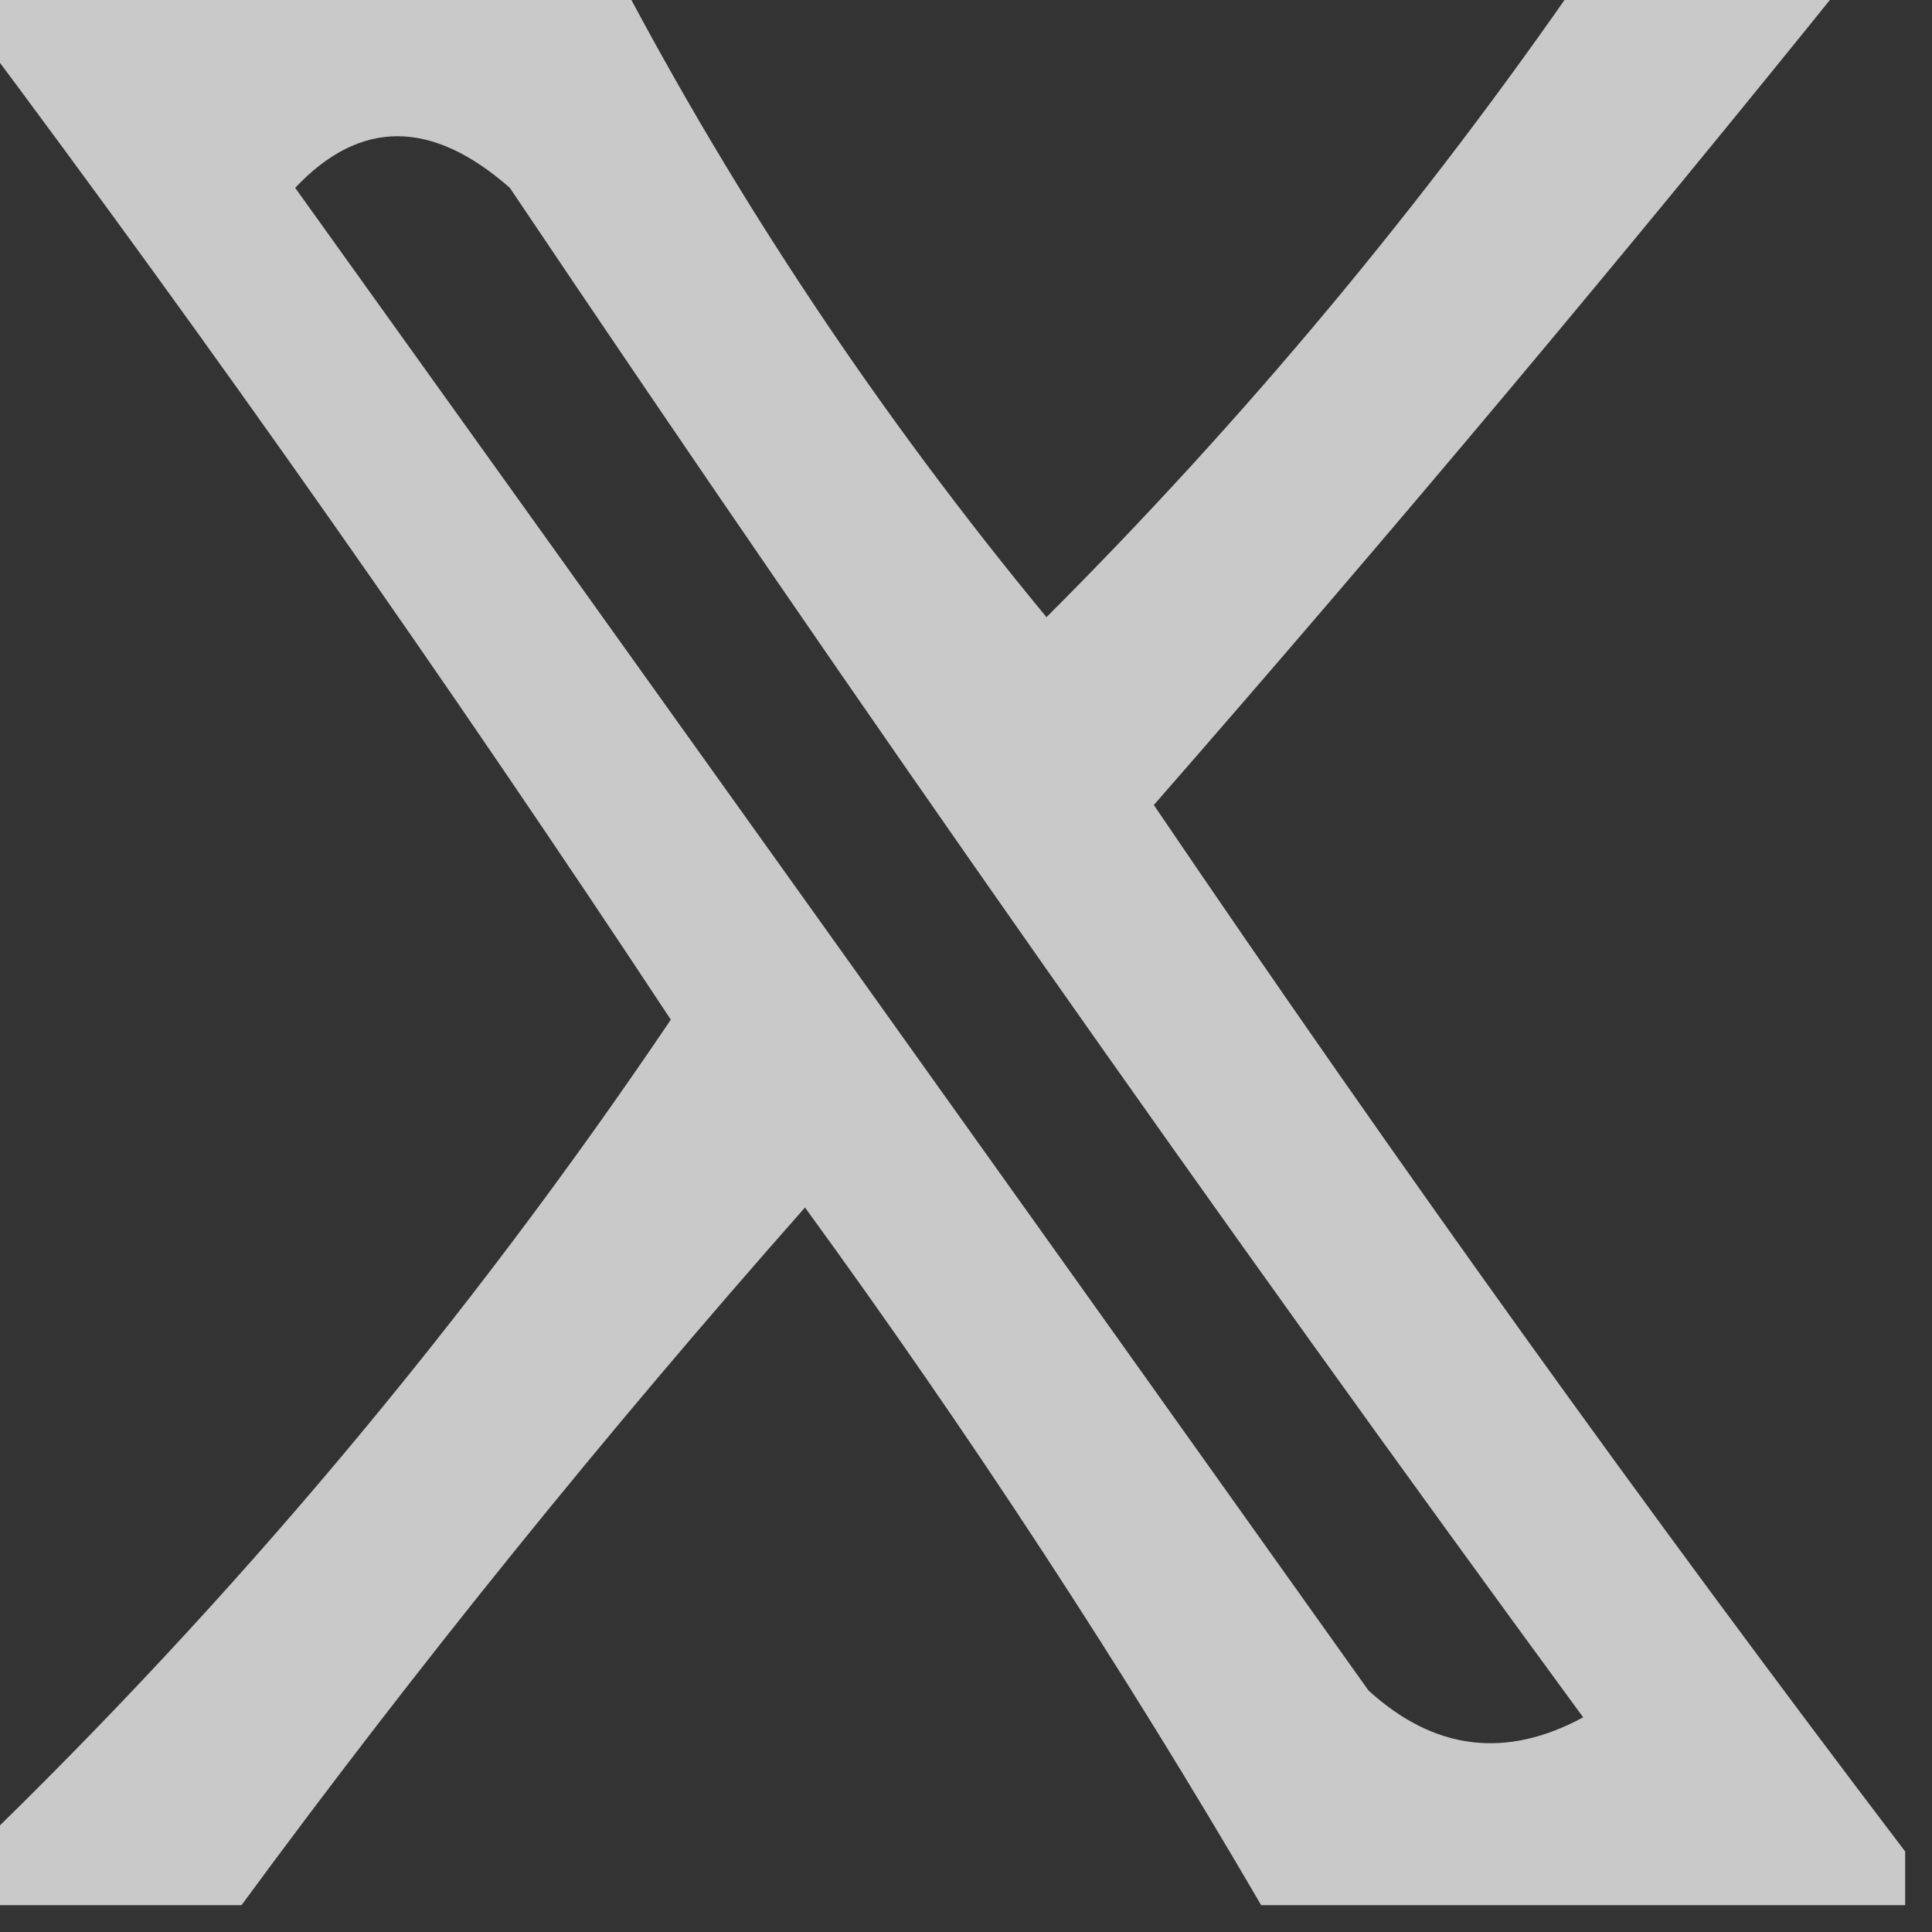 <?xml version="1.0" encoding="UTF-8"?>
<!DOCTYPE svg PUBLIC "-//W3C//DTD SVG 1.1//EN" "http://www.w3.org/Graphics/SVG/1.1/DTD/svg11.dtd">
<svg xmlns="http://www.w3.org/2000/svg" version="1.1" width="36px" height="36px" style="shape-rendering:geometricPrecision; text-rendering:geometricPrecision; image-rendering:optimizeQuality; fill-rule:evenodd; clip-rule:evenodd" xmlns:xlink="http://www.w3.org/1999/xlink">
<rect width="100%" height="100%" fill="#333333" stroke="none"/>
<g><path style="opacity:0.736" fill="#fefffe" d="M -0.5,0.5 C -0.5,0.167 -0.5,-0.167 -0.5,-0.5C 3.5,-0.5 7.5,-0.5 11.5,-0.5C 13.723,3.736 16.389,7.736 19.5,11.5C 23.203,7.798 26.537,3.798 29.5,-0.5C 31.167,-0.5 32.833,-0.5 34.5,-0.5C 30.294,4.728 25.96,9.895 21.5,15C 26.03,21.681 30.697,28.181 35.5,34.5C 35.5,34.833 35.5,35.167 35.5,35.5C 31.5,35.5 27.5,35.5 23.5,35.5C 20.916,31.067 18.082,26.734 15,22.5C 11.264,26.727 7.763,31.06 4.5,35.5C 2.833,35.5 1.167,35.5 -0.5,35.5C -0.5,35.167 -0.5,34.833 -0.5,34.5C 4.358,29.805 8.692,24.639 12.5,19C 8.318,12.664 3.985,6.497 -0.5,0.5 Z M 5.5,3.5 C 6.708,2.218 8.042,2.218 9.5,3.5C 15.972,13.138 22.639,22.638 29.5,32C 28.056,32.781 26.723,32.614 25.5,31.5C 18.812,22.1 12.145,12.766 5.5,3.5 Z"/></g>
</svg>
